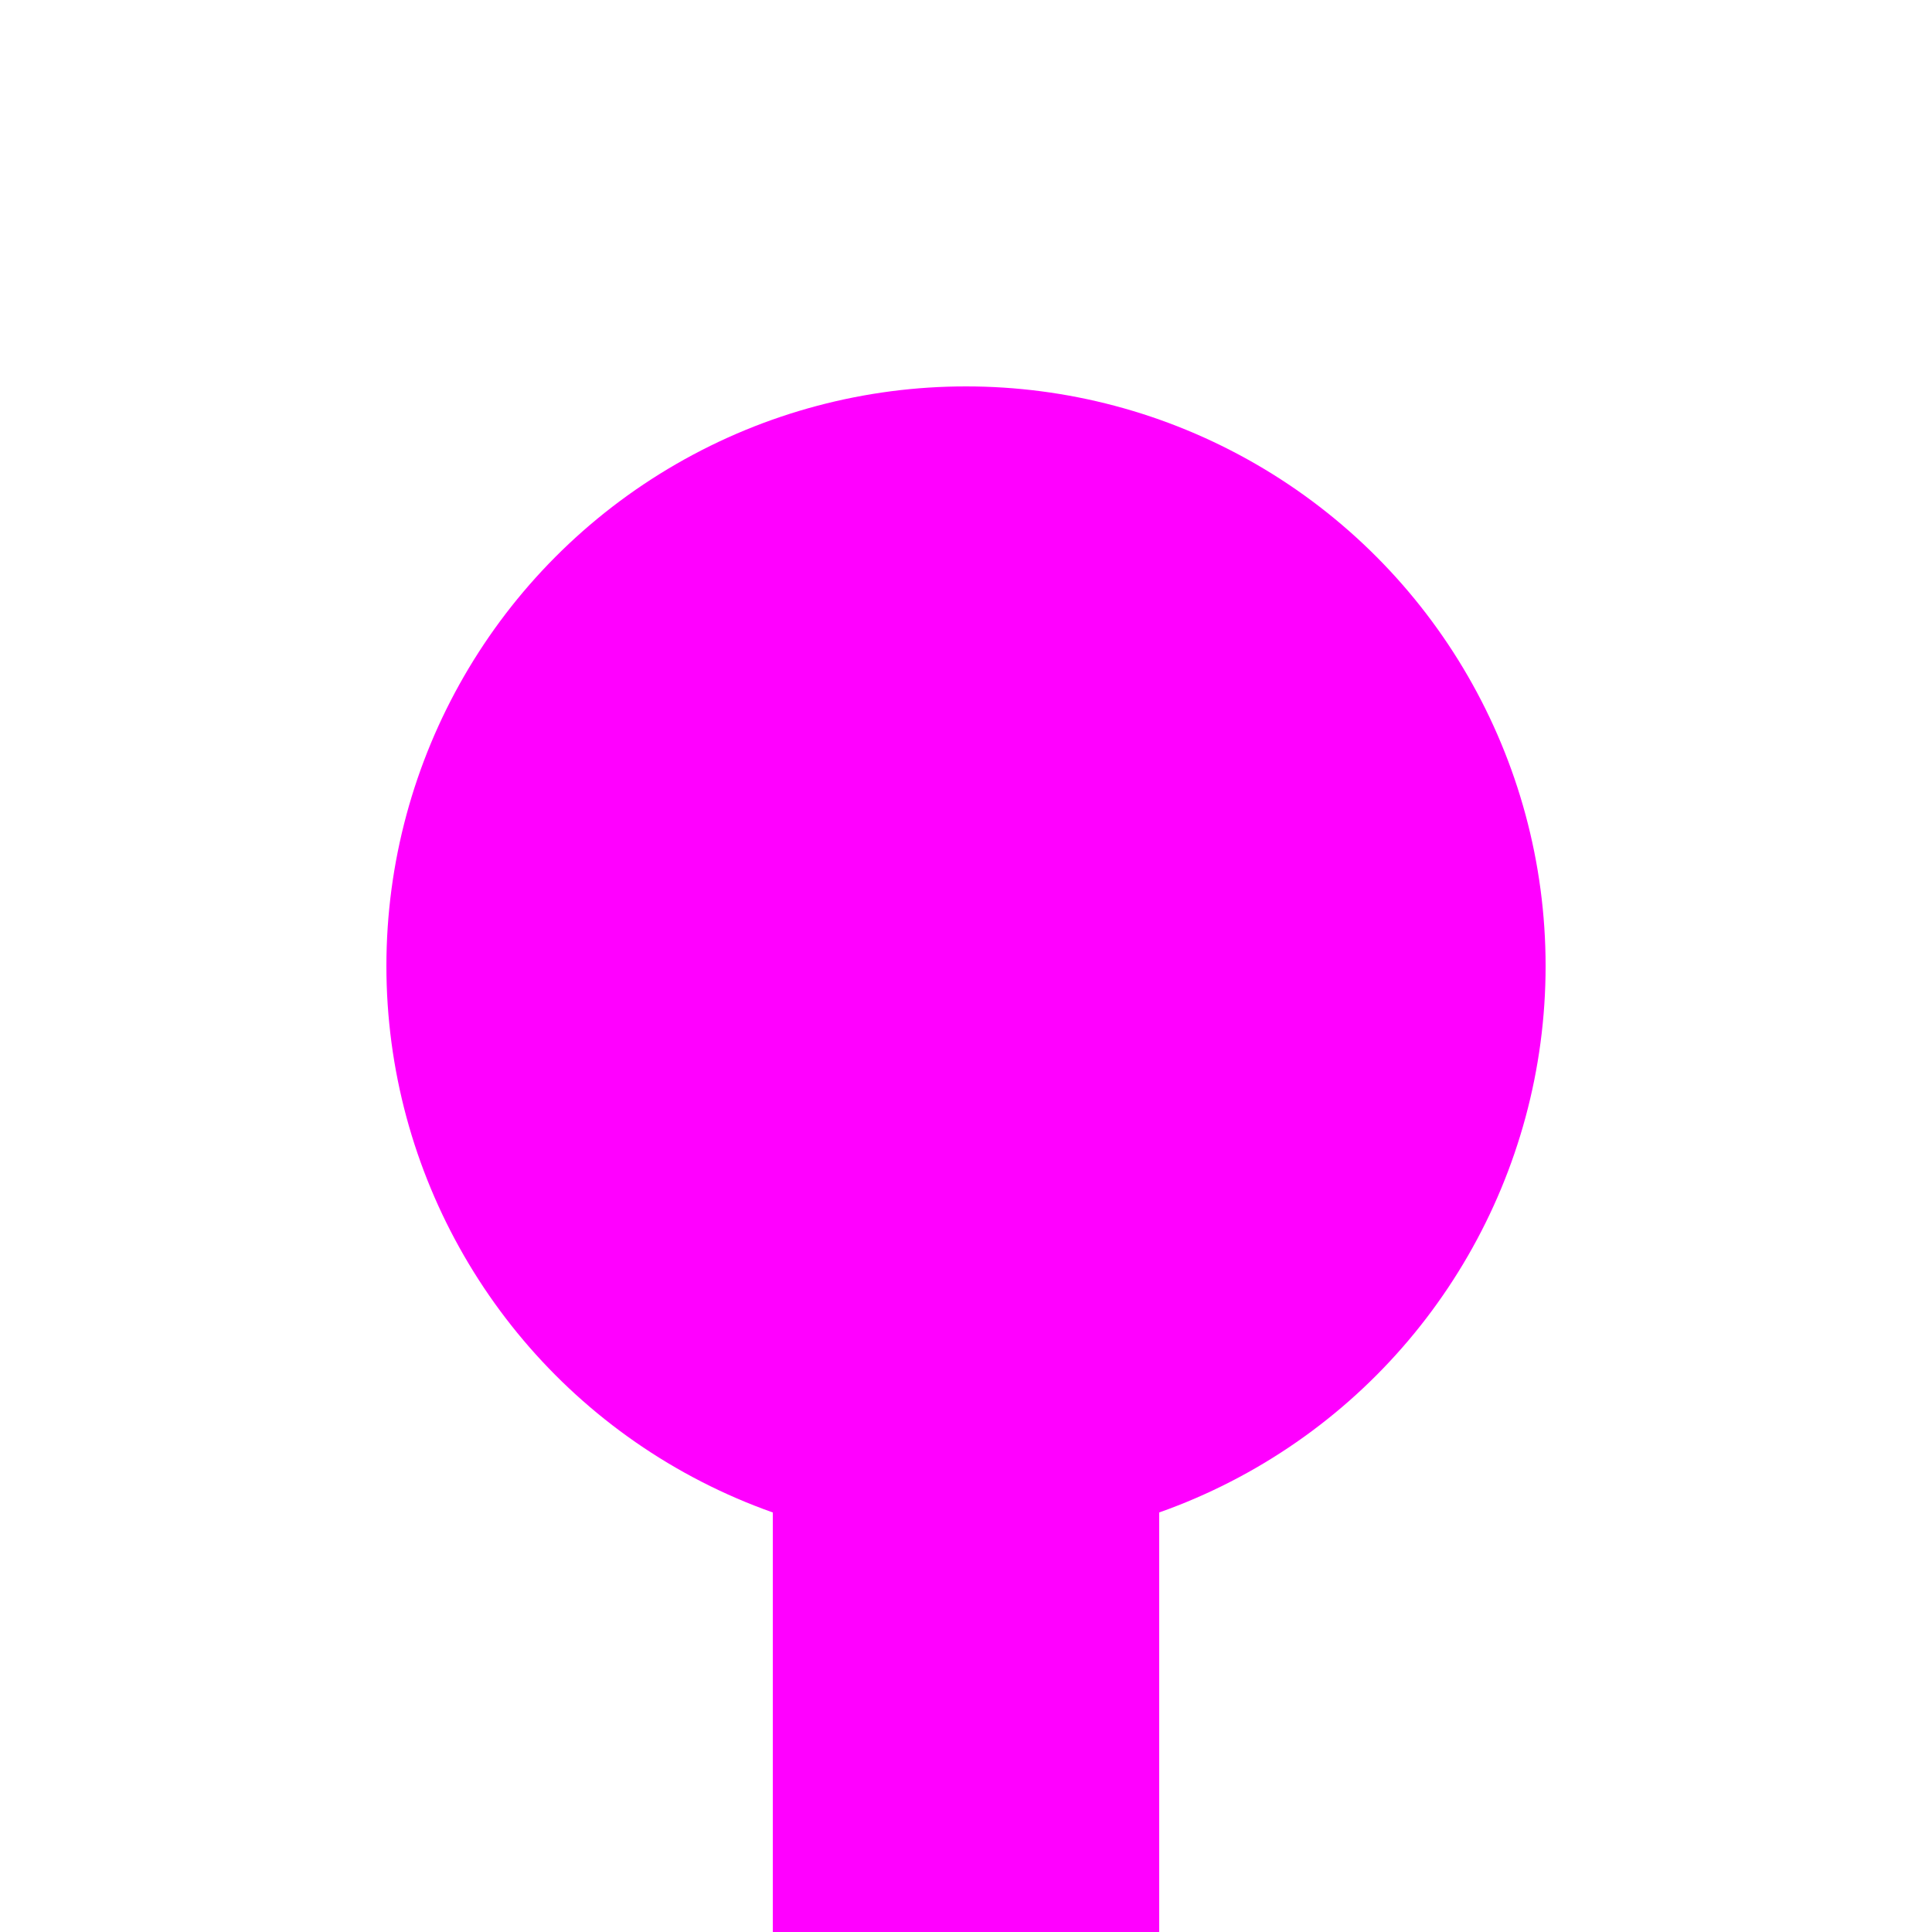 <?xml version="1.0" encoding="iso-8859-1"?>
<!DOCTYPE svg PUBLIC "-//W3C//DTD SVG 1.1//EN" "http://www.w3.org/Graphics/SVG/1.1/DTD/svg11.dtd">
<svg xmlns="http://www.w3.org/2000/svg"
     width="500" height="500" viewBox="0 0 500 500">
<title>-----</title>

<g stroke="none" fill="none">
 <path d="M 250,250 250,500" stroke="#ff00ff" stroke-width="100" />
 <circle cx="250" cy="250" r="150" fill="#ff00ff" />
</g>
</svg>
